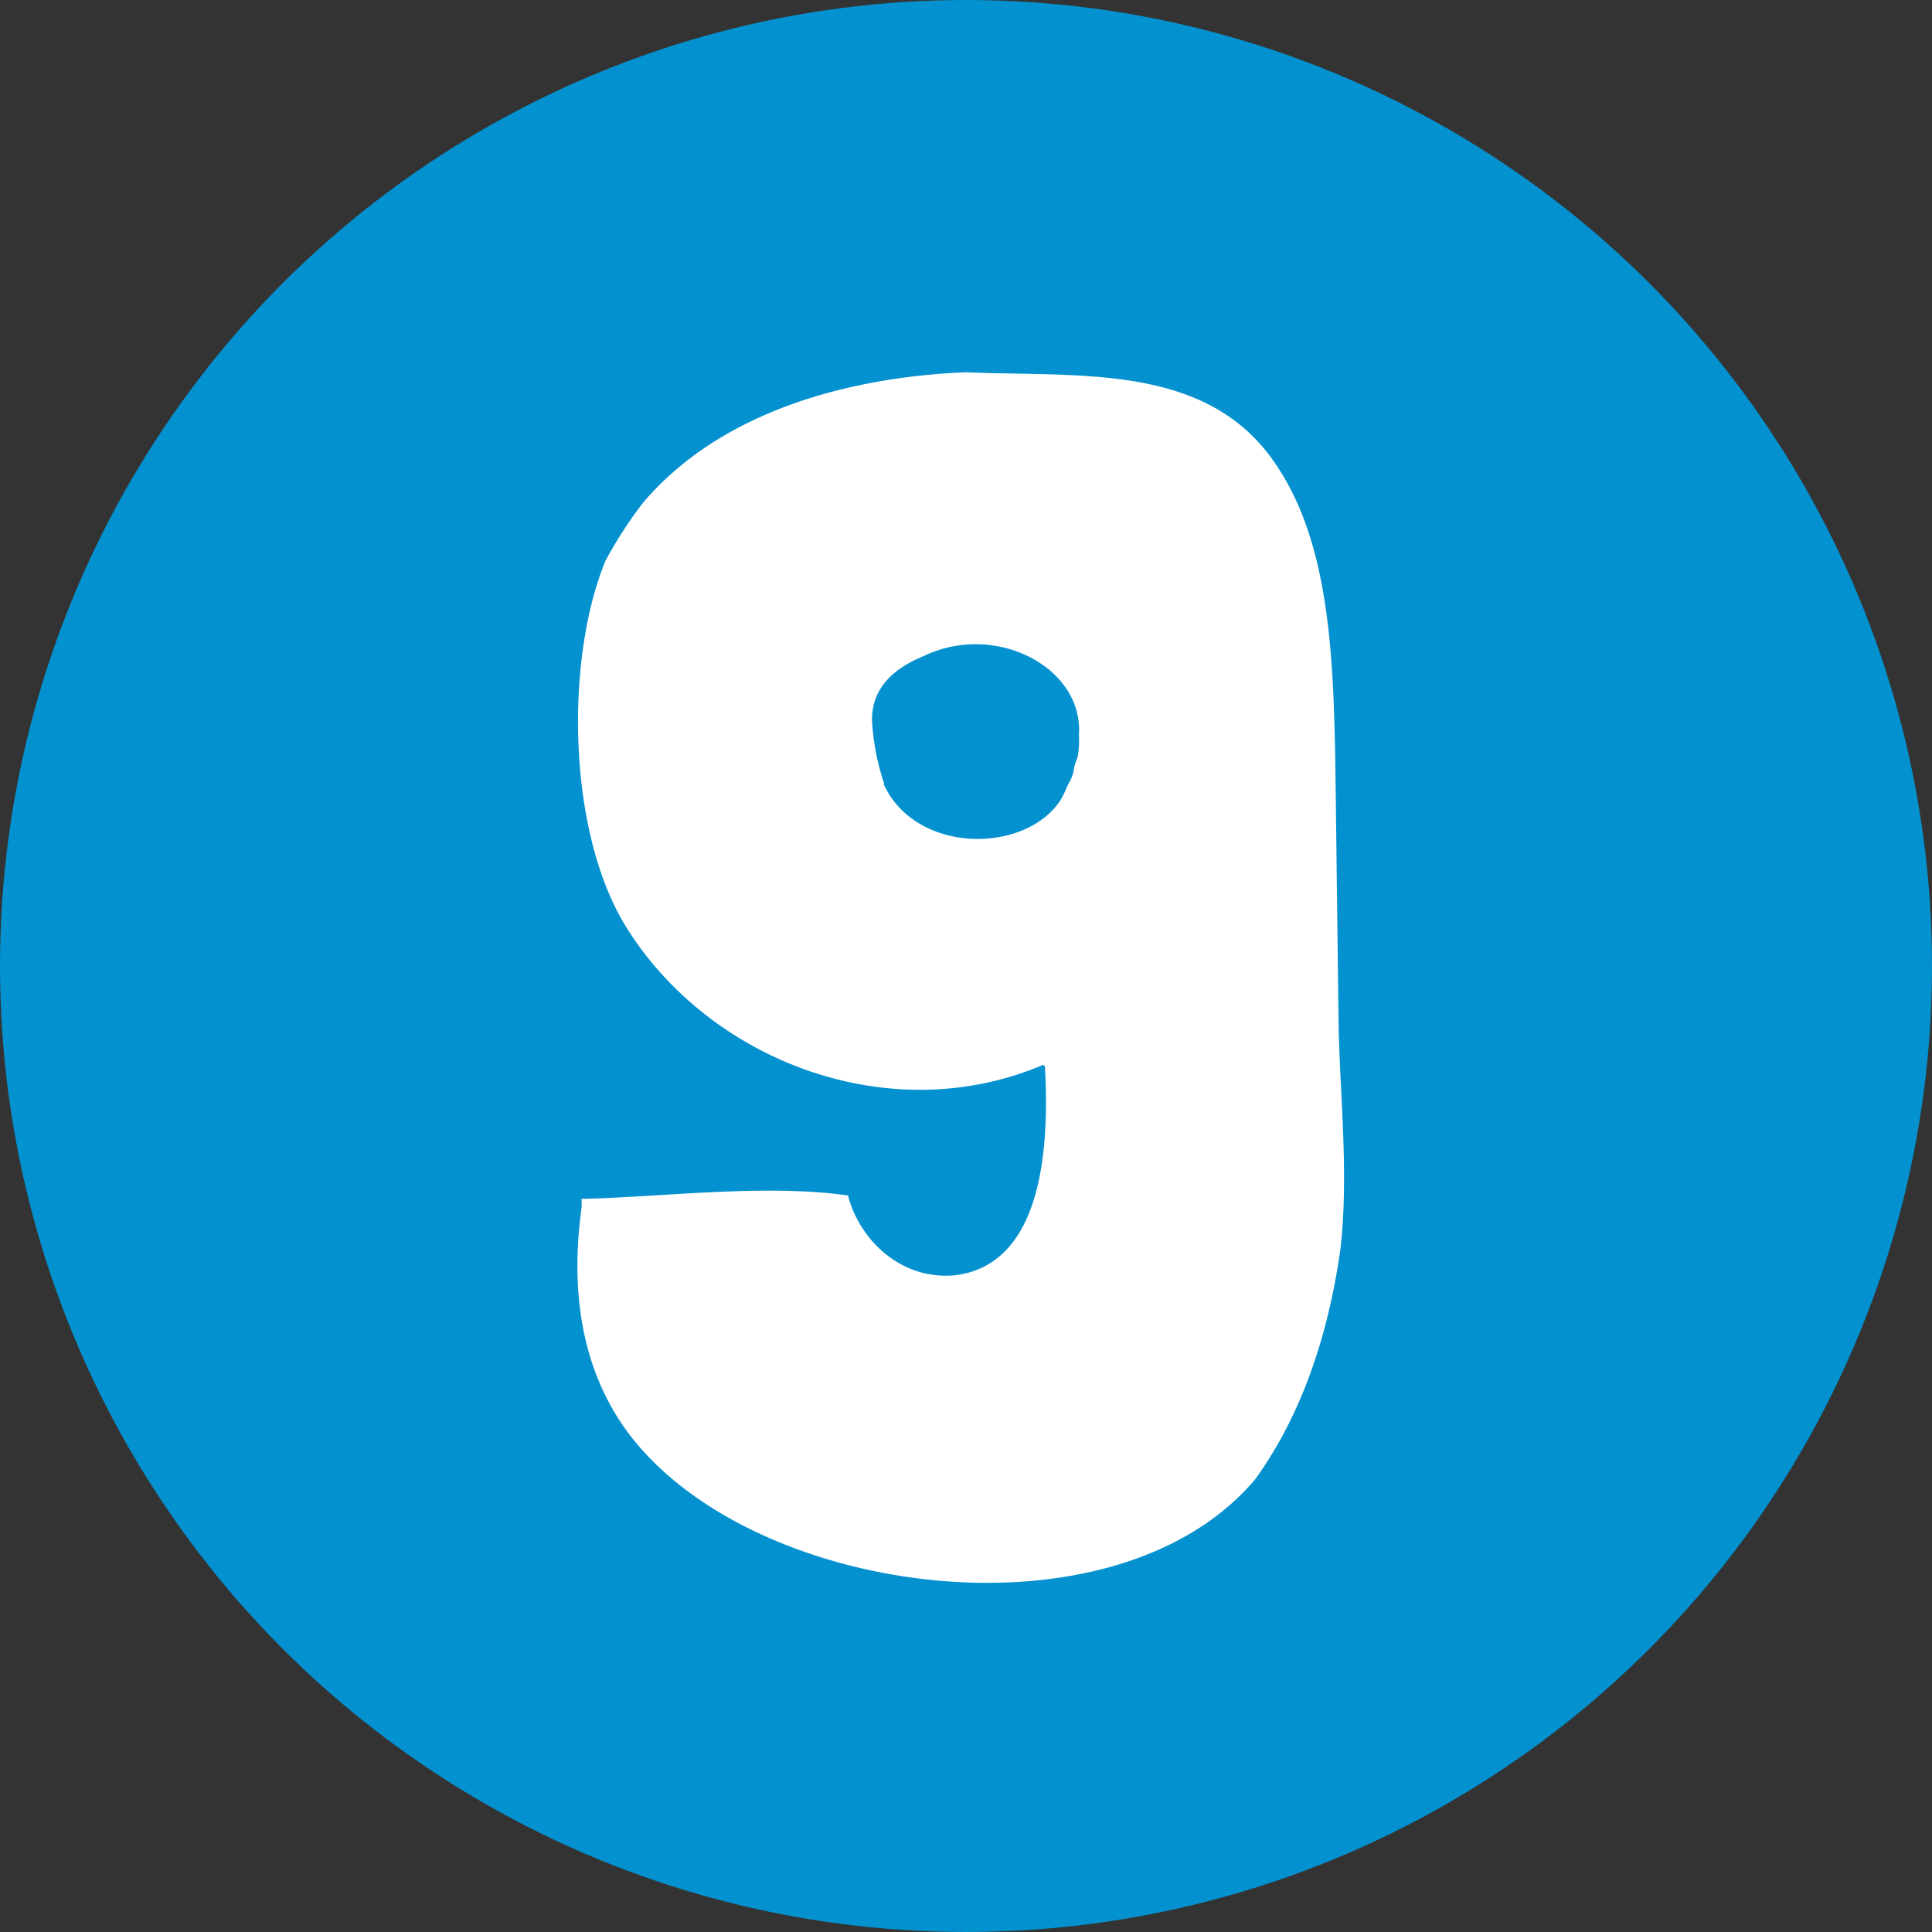 <?xml version="1.0" encoding="utf-8"?>
<svg id="Laag_1" data-name="Laag 1" xmlns="http://www.w3.org/2000/svg" viewBox="0 0 246.58 246.58"><rect x="0" y="0" width="246.58" height="246.58" fill="#333333" stroke="none"/><defs><style>.cls-1{fill:#0491cf;}.cls-2{fill:#fff;}</style></defs><circle class="cls-1" cx="123.29" cy="123.29" r="123.29"/><path class="cls-2" d="M172.56,132.84c.22,9.53,1.3,18.85.22,28.38-1.52,10.62-4.77,20.8-10.84,29.25-18.19,21.66-65.86,14.95-80.8-6.93-5-7.37-6.72-16.69-5.2-27.73v-1.09c10.18-.21,23.39-1.95,34-.43,1.52,5.85,6.93,10.83,13.65,10.18,10.83-1.3,12.13-15.38,11.48-26.65l-.22-.21c-19.28,8.23-41.81-.22-52.64-16.68C74,108.79,73.77,85.83,79,73.26a54.33,54.33,0,0,1,4.76-7.36c9.54-11.27,25.35-16,41.17-16.68,14.73.65,31.19-1.3,39.86,12.13,6.72,10.18,7.15,24.7,7.37,39.43ZM139.41,95.58c.65-8.67-10.61-14.52-19.71-10.18C116,86.91,113,89.3,113,93.63a30.94,30.94,0,0,0,1.52,8v.22c4.11,8.88,18,8.88,22.53,2,.87-1.52.65-1.52,1.3-2.6.65-1.52.21-1.3.87-2.82A10.88,10.88,0,0,0,139.41,95.58Z" transform="translate(-1.71 -1.71)"/></svg>